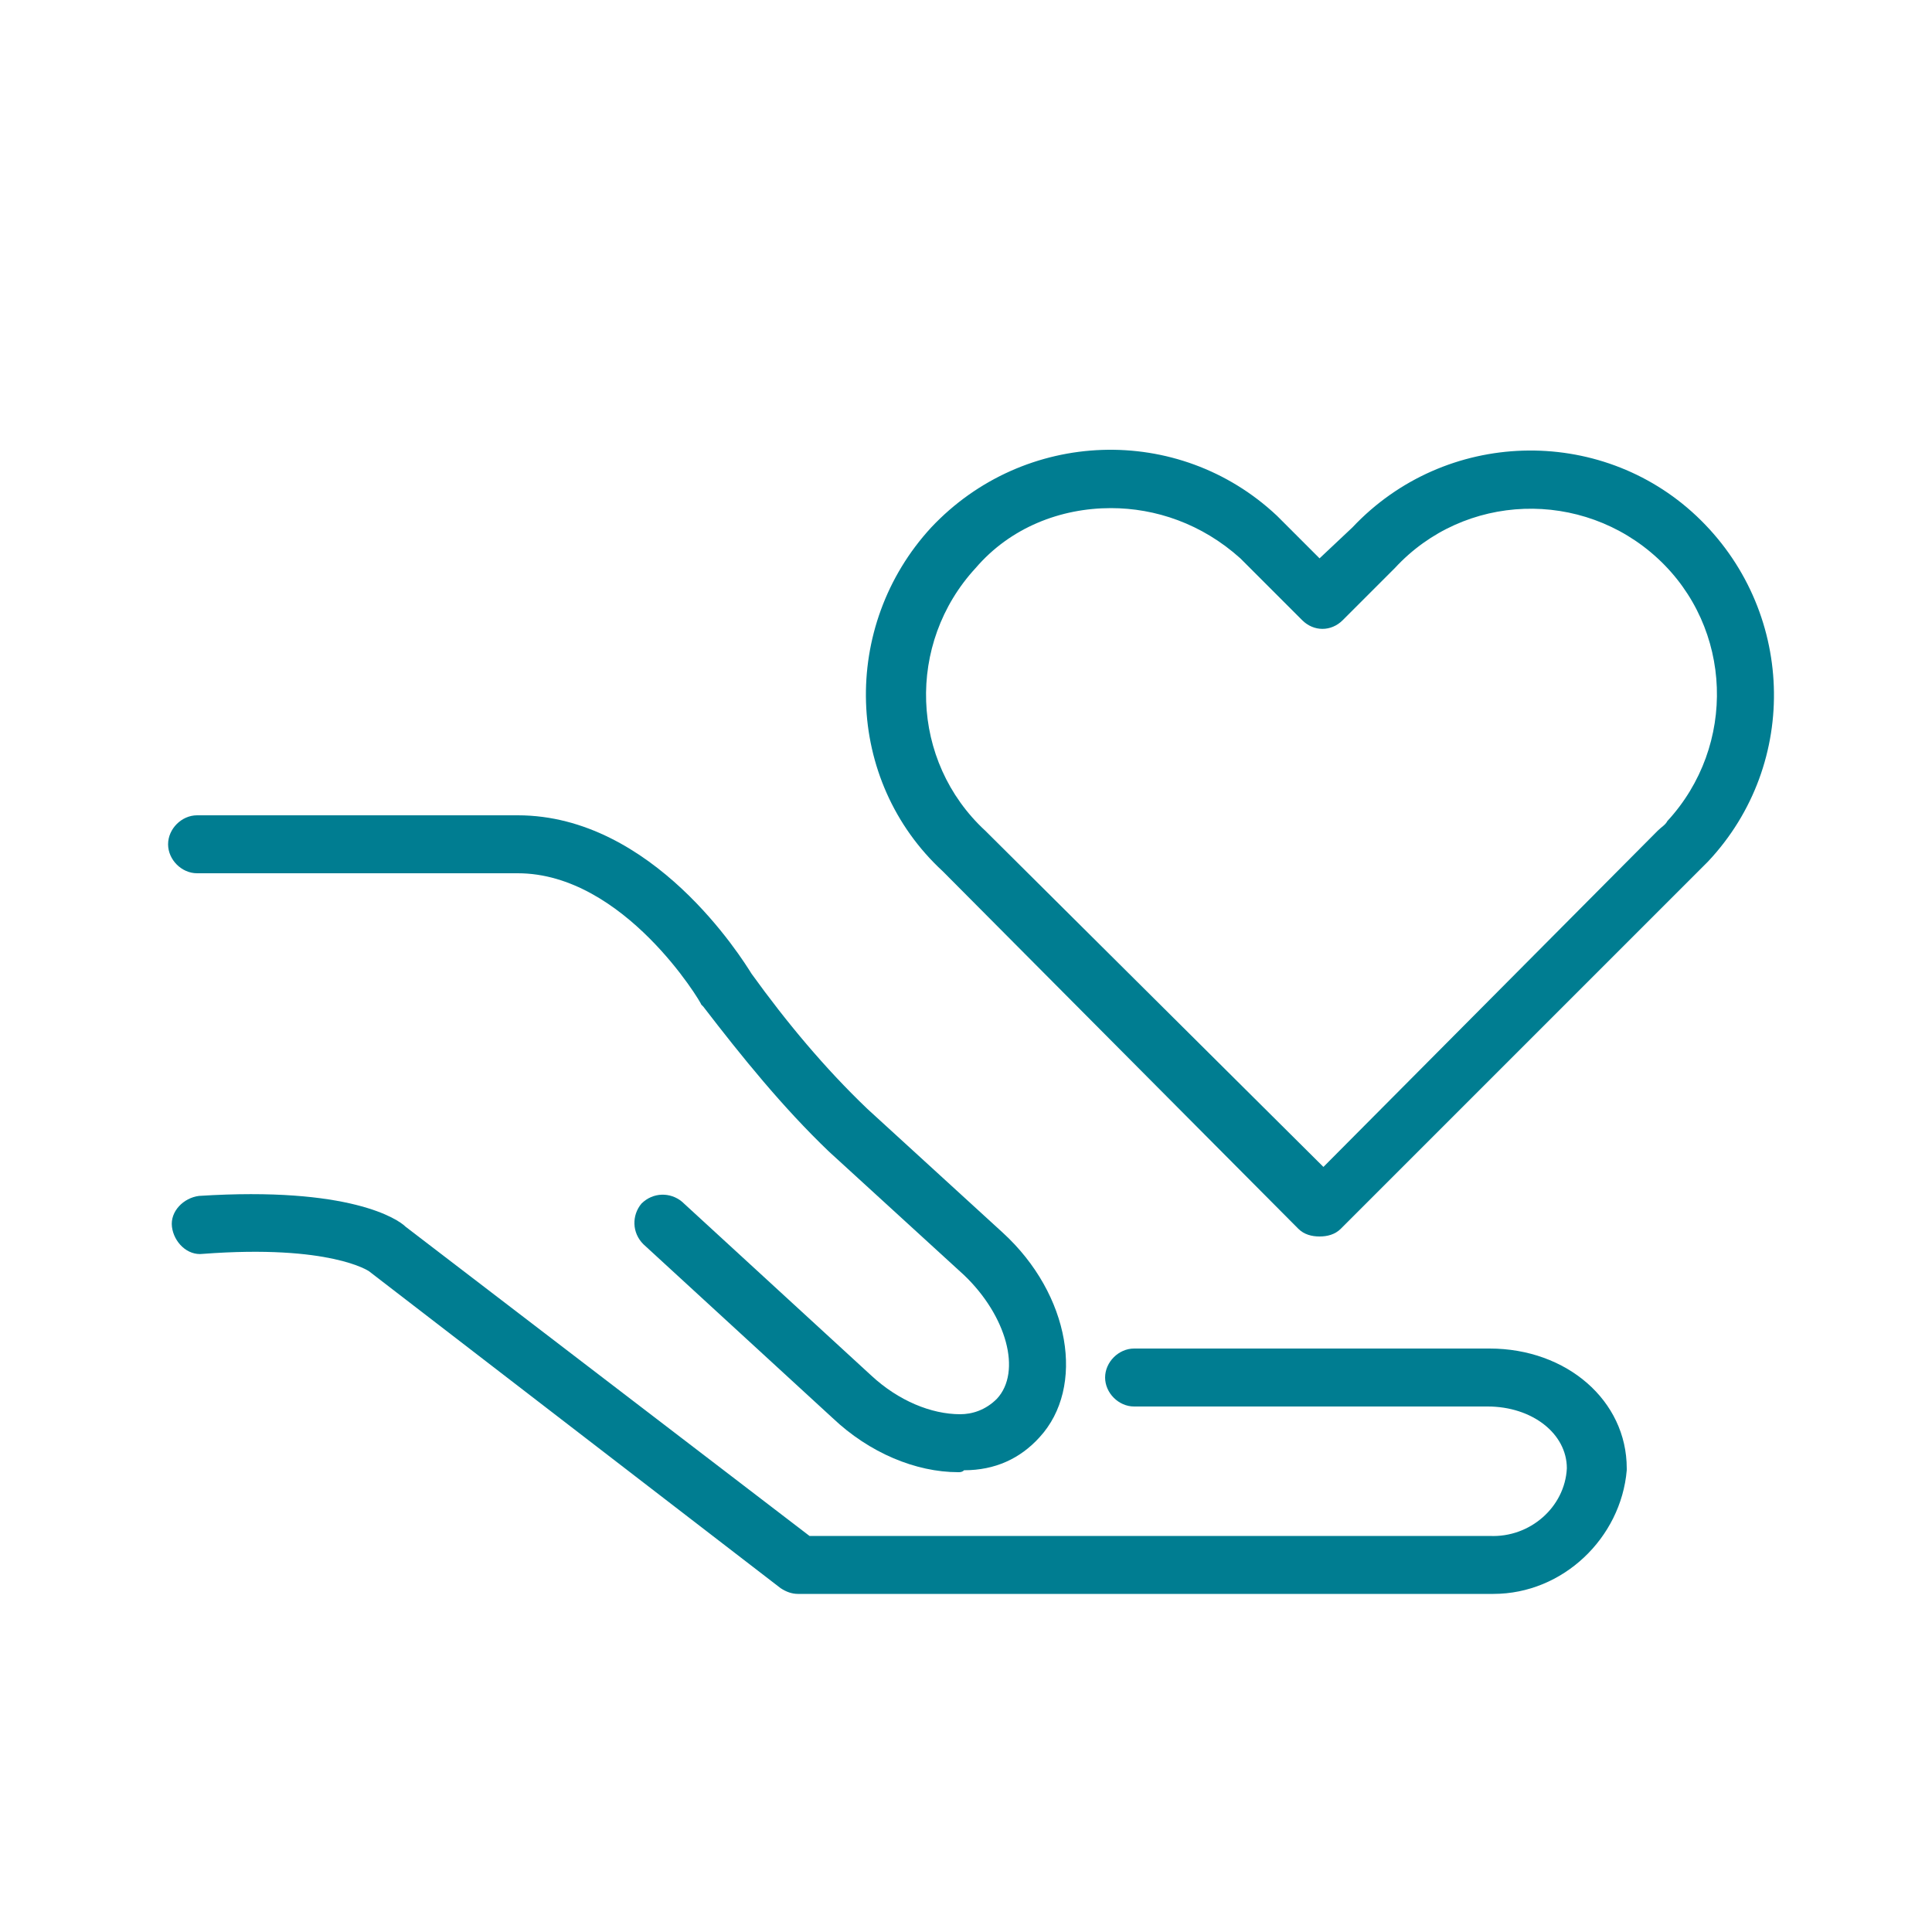 <?xml version="1.0" encoding="utf-8"?>
<!-- Generator: Adobe Illustrator 24.3.0, SVG Export Plug-In . SVG Version: 6.00 Build 0)  -->
<svg version="1.2" baseProfile="tiny" id="Layer_1" xmlns="http://www.w3.org/2000/svg" xmlns:xlink="http://www.w3.org/1999/xlink"
	 x="0px" y="0px" viewBox="0 0 100 100" overflow="visible" xml:space="preserve">
<path fill="#007D91" d="M77.3,82.5c-0.1,0-0.2,0-0.3,0H41.3c-0.3,0-0.6-0.1-0.9-0.3L19.1,65.8c0,0-2-1.4-8.6-0.9
	C9.7,65,9,64.3,8.9,63.5c-0.1-0.8,0.6-1.5,1.4-1.6c7.8-0.5,10.3,1.2,10.7,1.6l20.9,16h35.2c2.1,0.1,3.9-1.5,4-3.5
	c0-1.8-1.8-3.2-4.1-3.2H58.7c-0.8,0-1.5-0.7-1.5-1.5s0.7-1.5,1.5-1.5h18.4c4,0,7.1,2.7,7.1,6.2v0.1C83.9,79.6,80.9,82.5,77.3,82.5z"
	/>
<path fill="#007D91" d="M49.6,76.2c-2.2,0-4.6-1-6.5-2.8l-9.8-9c-0.6-0.6-0.6-1.5-0.1-2.1c0.6-0.6,1.5-0.6,2.1-0.1l9.8,9
	c1.4,1.3,3.1,2,4.6,2c0.6,0,1.3-0.2,1.9-0.8c1.3-1.4,0.5-4.3-1.7-6.4l-7-6.4c-2.4-2.3-4.5-4.9-6.5-7.5L36.3,52c0-0.1-4-6.8-9.5-6.8
	H10.2c-0.8,0-1.5-0.7-1.5-1.5s0.7-1.5,1.5-1.5h16.6c7,0,11.6,7.4,12.1,8.2c1.8,2.5,3.8,4.9,6,7l7,6.4c3.5,3.2,4.3,8,1.9,10.6
	c-1,1.1-2.3,1.7-3.9,1.7C49.8,76.2,49.7,76.2,49.6,76.2z"/>
<path fill="#007D91" d="M68.3,64c-0.4,0-0.8-0.1-1.1-0.4L48.8,45.1c-5.1-4.7-5.3-12.7-0.6-17.8c4.8-5.1,12.8-5.4,17.9-0.6
	c0.2,0.2,0.4,0.4,0.6,0.6l1.6,1.6l1.7-1.6c4.8-5.1,12.8-5.3,17.8-0.6c5.1,4.8,5.4,12.8,0.6,17.9c-0.2,0.2-0.4,0.4-0.6,0.6L69.4,63.6
	C69.1,63.9,68.7,64,68.3,64z M57.5,26.3c-2.6,0-5.2,1-7,3.1c-3.6,3.9-3.4,10,0.5,13.6l17.5,17.4L85.8,43c0.2-0.2,0.4-0.3,0.5-0.5
	c3.6-3.9,3.4-10-0.5-13.6s-10-3.4-13.6,0.5l0,0l-2.7,2.7c-0.6,0.6-1.5,0.6-2.1,0l-2.7-2.7c-0.2-0.2-0.4-0.4-0.5-0.5
	C62.2,27.1,59.8,26.3,57.5,26.3z M71.1,28.3L71.1,28.3L71.1,28.3z"/>
</svg>
